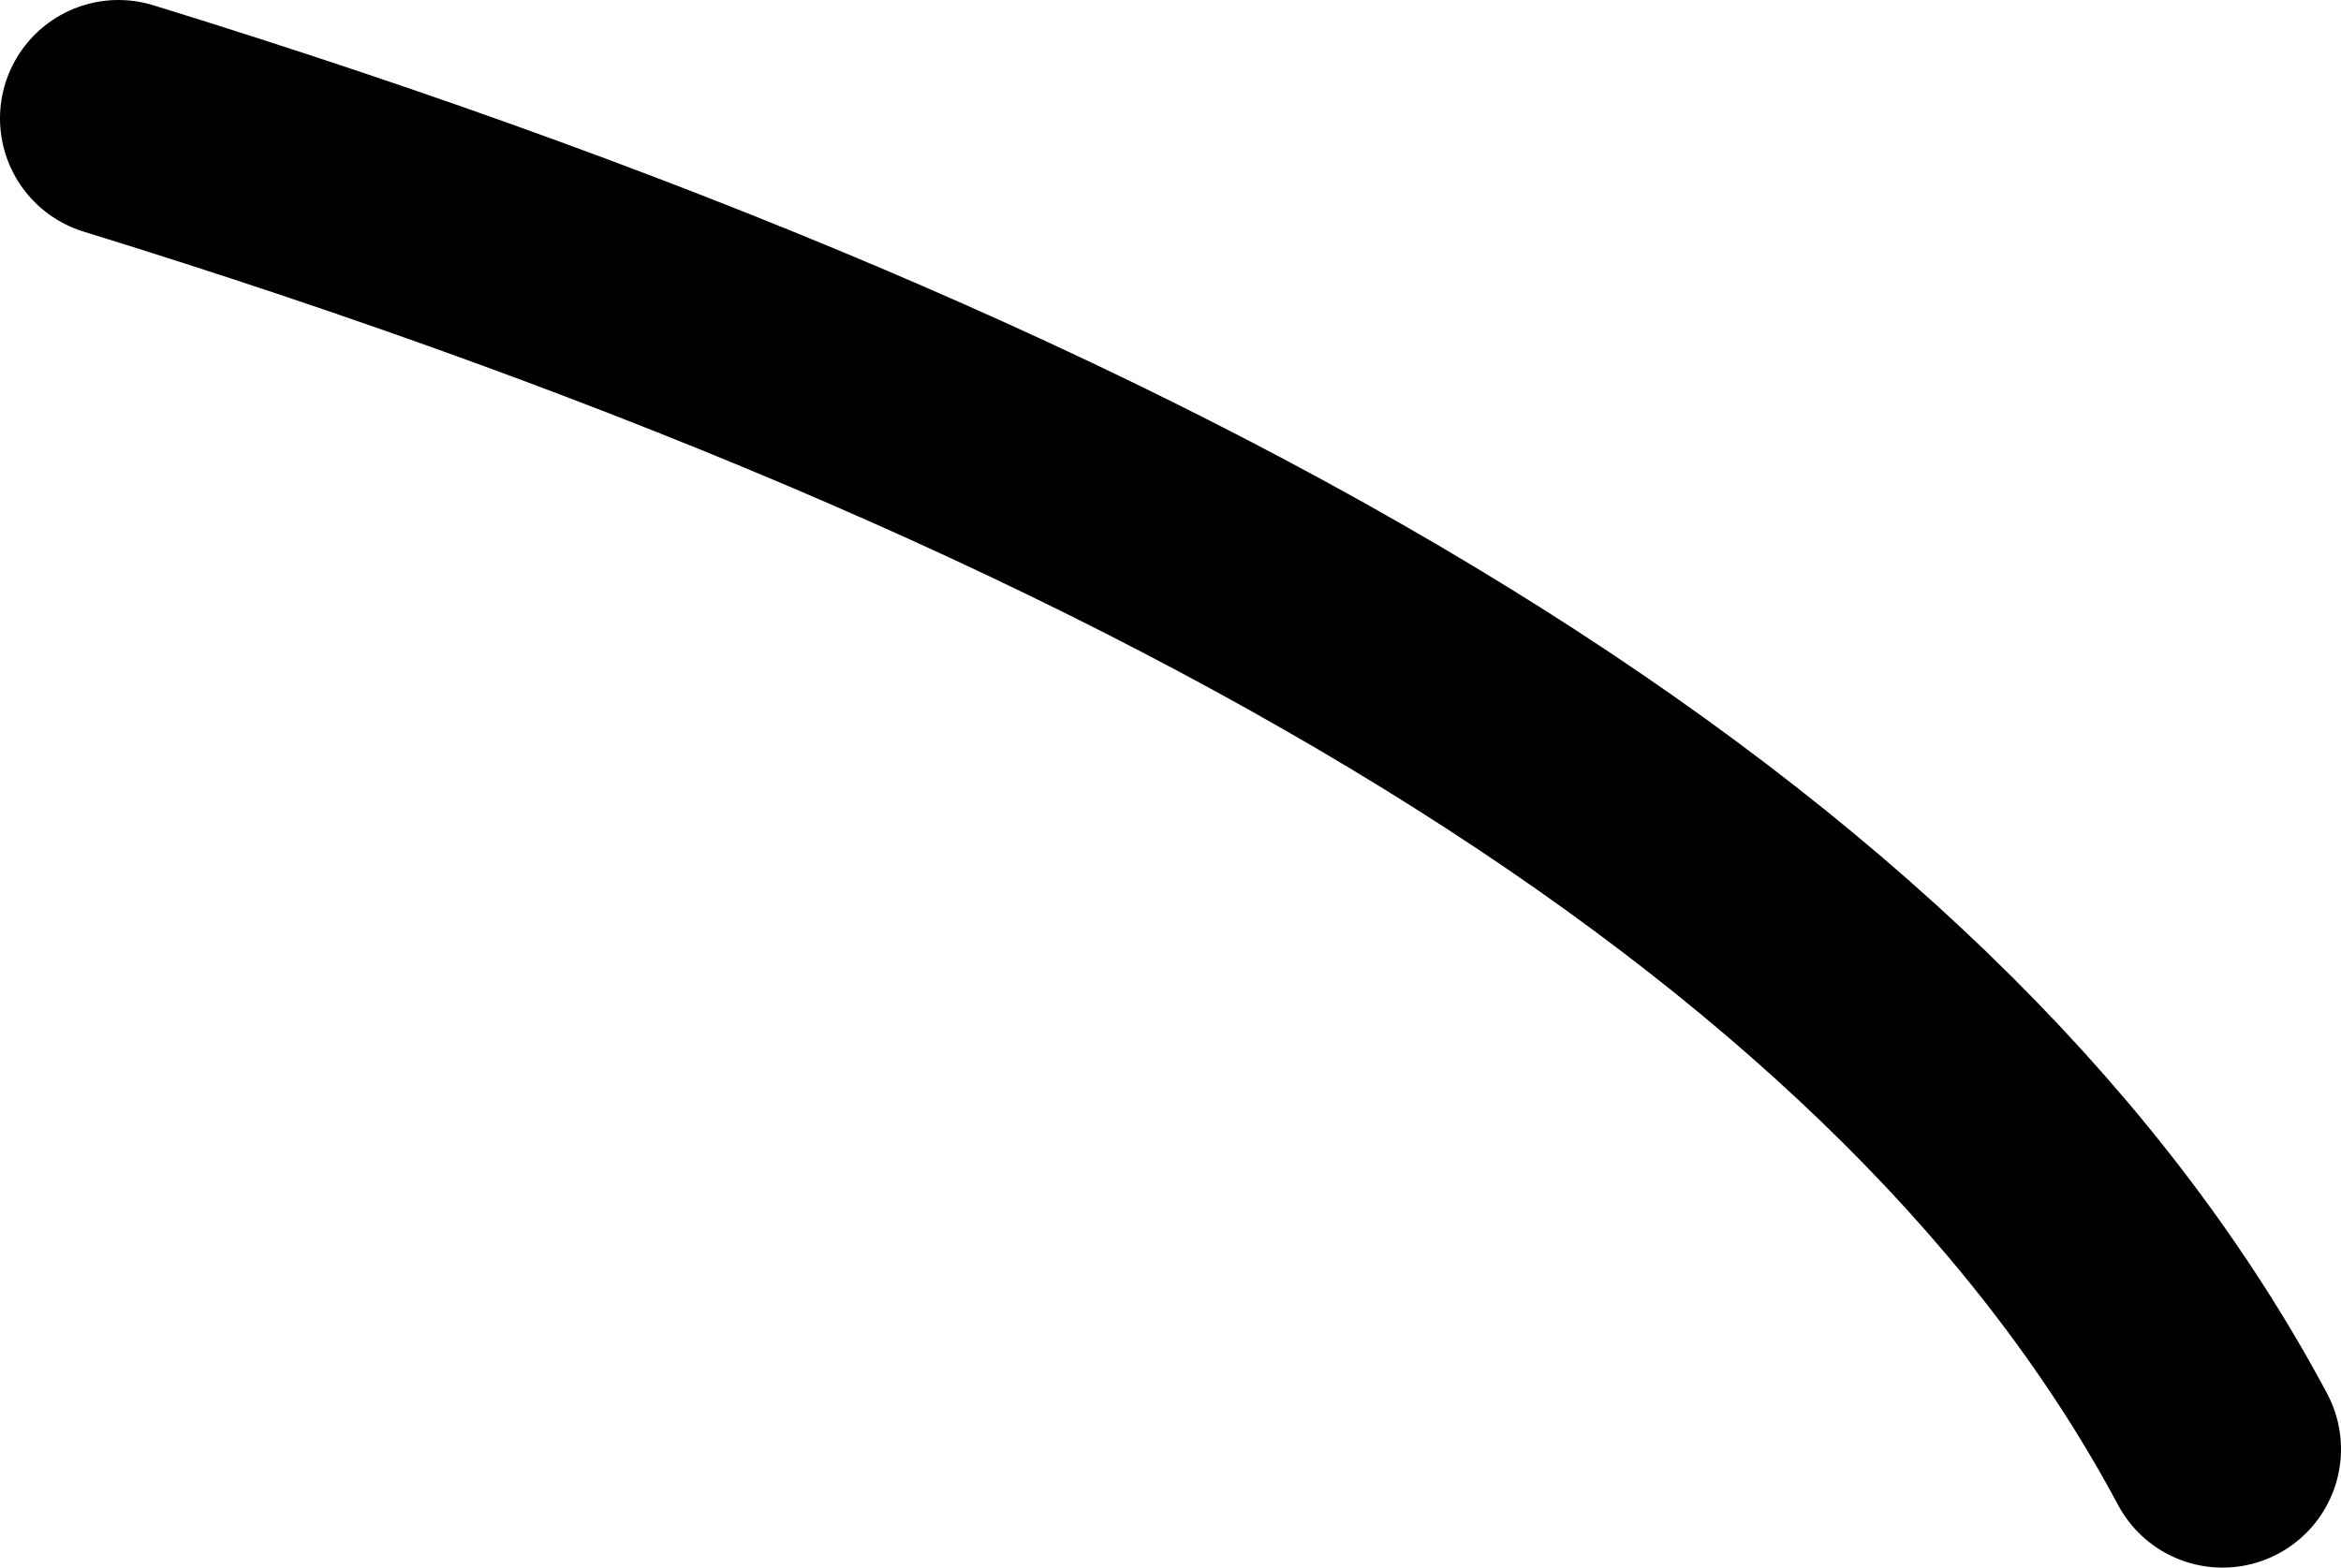 <?xml version="1.0" encoding="UTF-8" standalone="no"?>
<svg xmlns:xlink="http://www.w3.org/1999/xlink" height="52.95px" width="79.05px" xmlns="http://www.w3.org/2000/svg">
  <g transform="matrix(1.0, 0.0, 0.0, 1.0, -18.15, 105.25)">
    <path d="M22.15 -101.25 Q78.5 -83.85 93.2 -56.3" fill="none" stroke="#000000" stroke-linecap="round" stroke-linejoin="round" stroke-width="8.0"/>
  </g>
</svg>
